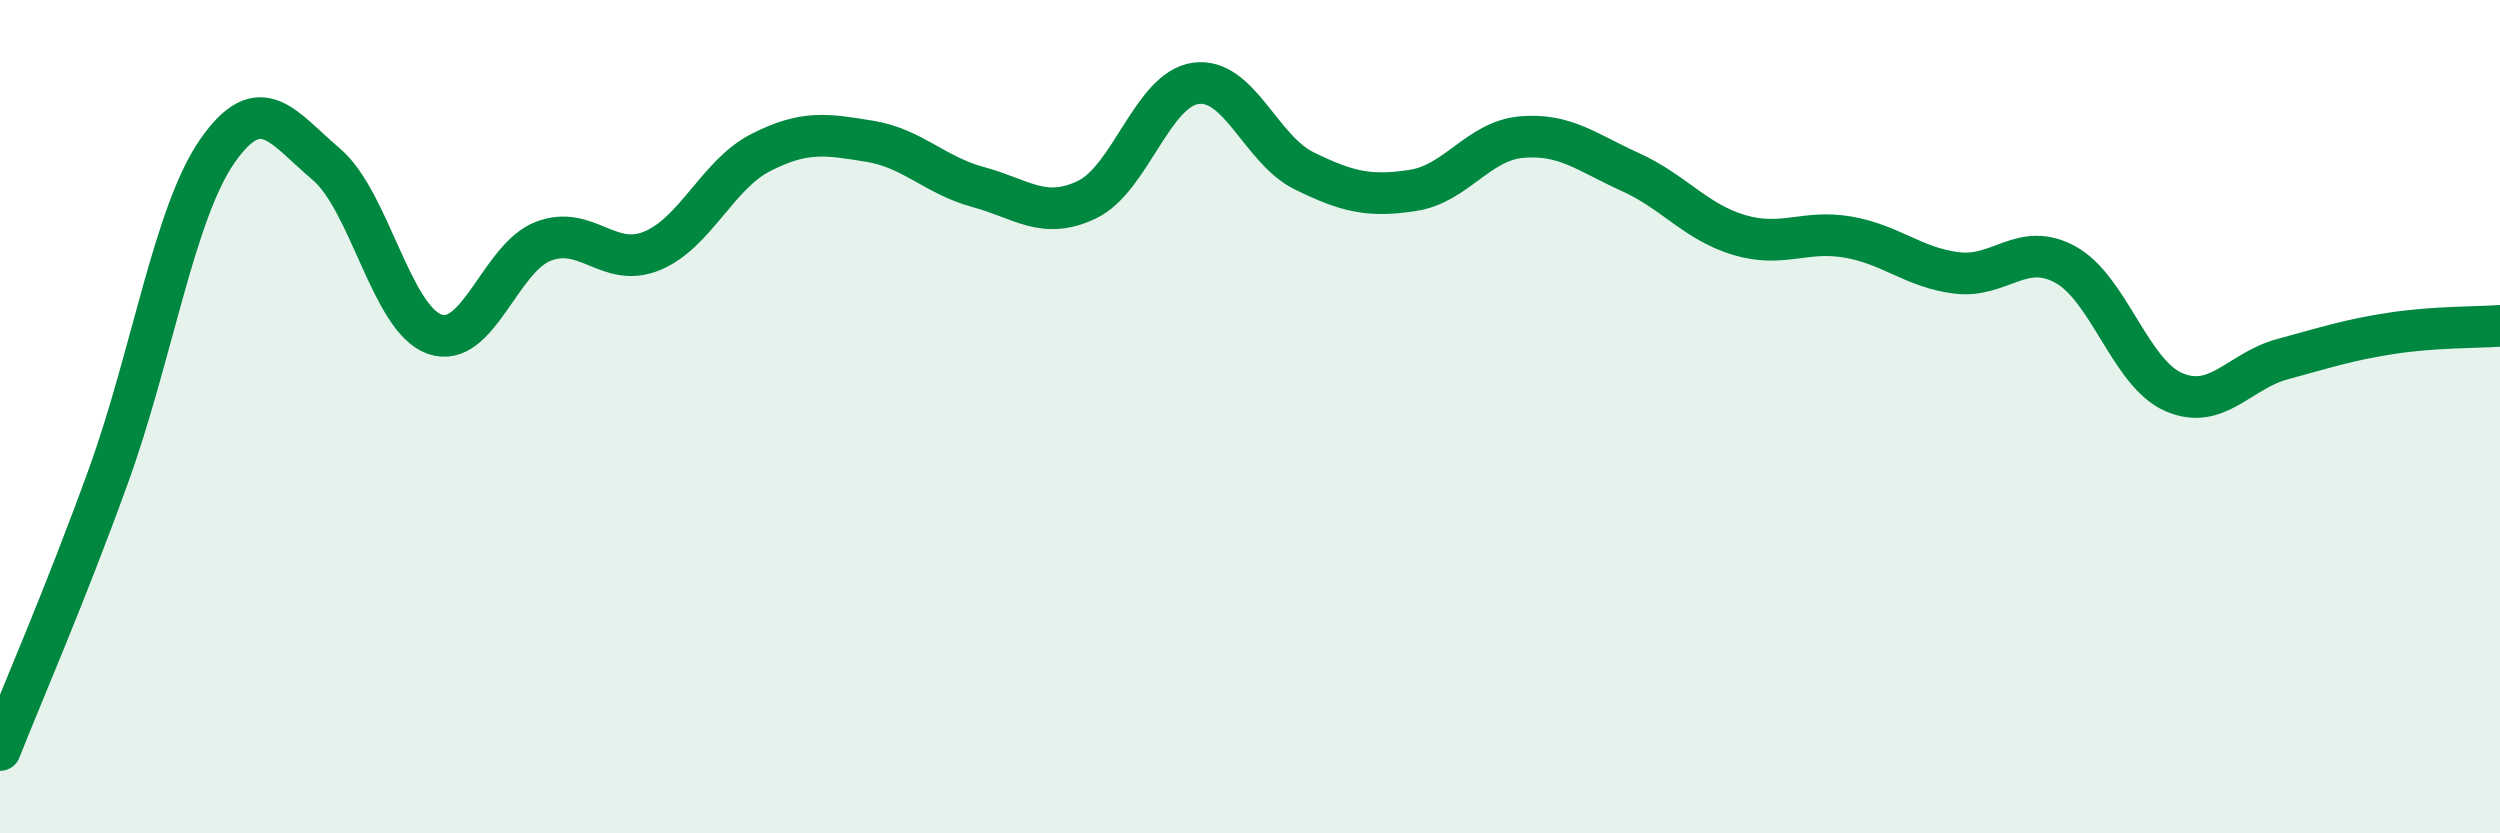 
    <svg width="60" height="20" viewBox="0 0 60 20" xmlns="http://www.w3.org/2000/svg">
      <path
        d="M 0,18 C 0.52,16.68 1.57,14.28 2.61,11.4 C 3.65,8.52 4.18,5.11 5.22,3.62 C 6.26,2.13 6.79,3.06 7.83,3.94 C 8.87,4.82 9.39,7.65 10.43,8.02 C 11.47,8.39 12,6.19 13.04,5.79 C 14.08,5.39 14.61,6.45 15.65,6.02 C 16.69,5.59 17.22,4.19 18.26,3.66 C 19.3,3.13 19.83,3.22 20.87,3.39 C 21.91,3.56 22.44,4.21 23.48,4.49 C 24.52,4.77 25.05,5.29 26.09,4.79 C 27.13,4.29 27.66,2.14 28.7,2 C 29.74,1.86 30.26,3.59 31.3,4.1 C 32.34,4.61 32.87,4.73 33.91,4.57 C 34.95,4.41 35.48,3.38 36.52,3.29 C 37.56,3.2 38.09,3.66 39.13,4.13 C 40.17,4.6 40.7,5.33 41.74,5.64 C 42.78,5.95 43.31,5.51 44.35,5.69 C 45.39,5.87 45.92,6.42 46.96,6.55 C 48,6.68 48.53,5.78 49.57,6.35 C 50.61,6.92 51.13,8.96 52.17,9.41 C 53.21,9.86 53.74,8.9 54.78,8.62 C 55.82,8.34 56.35,8.16 57.39,8 C 58.43,7.84 59.48,7.86 60,7.82L60 20L0 20Z"
        fill="#008740"
        opacity="0.1"
        stroke-linecap="round"
        stroke-linejoin="round"
      />
      <path
        d="M 0,18 C 0.52,16.68 1.57,14.28 2.61,11.4 C 3.65,8.52 4.18,5.11 5.22,3.62 C 6.26,2.13 6.79,3.06 7.83,3.94 C 8.87,4.82 9.39,7.65 10.43,8.02 C 11.47,8.39 12,6.19 13.04,5.79 C 14.08,5.39 14.61,6.45 15.65,6.02 C 16.69,5.59 17.22,4.19 18.26,3.66 C 19.3,3.13 19.83,3.22 20.87,3.39 C 21.91,3.56 22.44,4.21 23.48,4.49 C 24.52,4.77 25.05,5.29 26.09,4.79 C 27.13,4.29 27.66,2.14 28.7,2 C 29.74,1.86 30.26,3.59 31.3,4.1 C 32.34,4.61 32.87,4.73 33.91,4.57 C 34.95,4.41 35.48,3.38 36.52,3.29 C 37.56,3.2 38.09,3.66 39.13,4.13 C 40.17,4.6 40.7,5.33 41.74,5.64 C 42.78,5.95 43.31,5.51 44.35,5.69 C 45.39,5.87 45.92,6.42 46.96,6.55 C 48,6.68 48.53,5.78 49.57,6.35 C 50.61,6.92 51.13,8.96 52.17,9.41 C 53.21,9.86 53.74,8.9 54.78,8.62 C 55.82,8.34 56.35,8.16 57.39,8 C 58.43,7.84 59.48,7.86 60,7.82"
        stroke="#008740"
        stroke-width="1"
        fill="none"
        stroke-linecap="round"
        stroke-linejoin="round"
      />
    </svg>
  